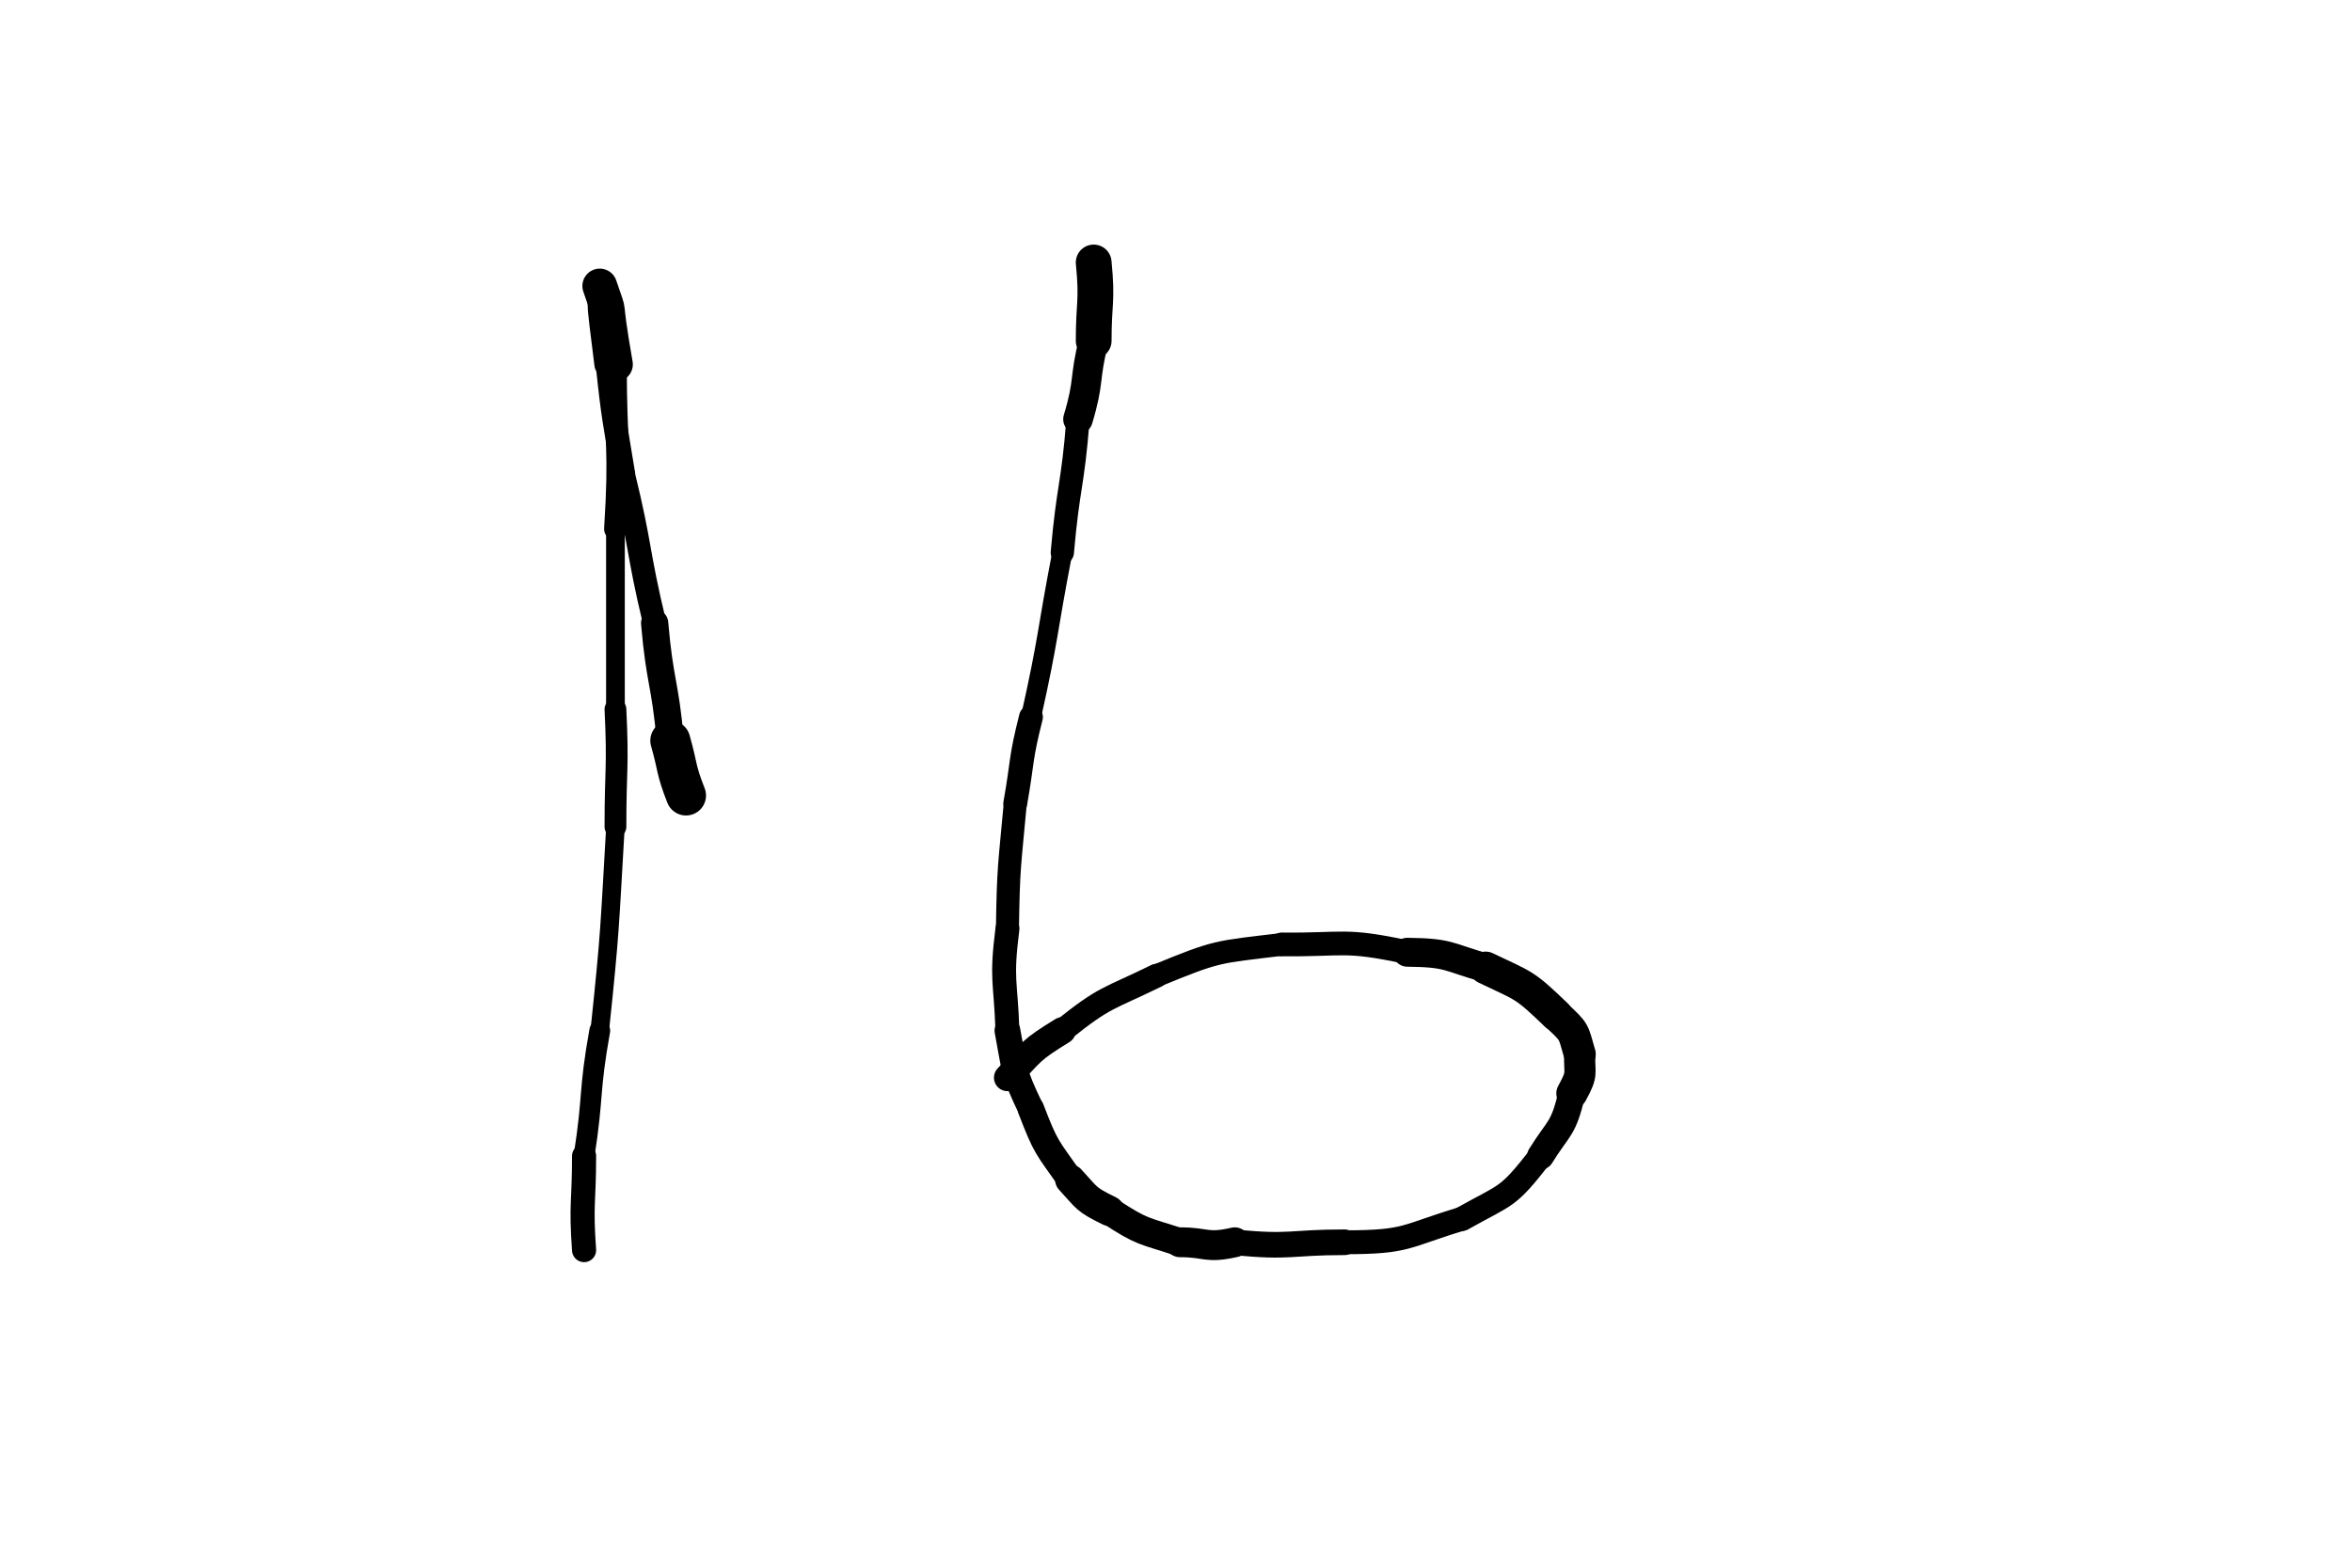<svg xmlns="http://www.w3.org/2000/svg" xmlns:xlink="http://www.w3.org/1999/xlink" viewBox="0 0 300 200" width="100" height="66.667"><path d="M 87.500,101.484 C 86.150,98.057 86.500,97.984 85.500,94.484" stroke-width="5.105" stroke="rgb(0, 0, 0)" fill="none" stroke-linecap="round"></path><path d="M 85.500,94.484 C 84.814,86.930 84.150,87.057 83.500,79.484" stroke-width="3.474" stroke="rgb(0, 0, 0)" fill="none" stroke-linecap="round"></path><path d="M 83.500,79.484 C 81.236,70.031 81.814,69.930 79.500,60.484" stroke-width="2.959" stroke="rgb(0, 0, 0)" fill="none" stroke-linecap="round"></path><path d="M 79.500,60.484 C 78.377,53.499 78.236,53.531 77.500,46.484" stroke-width="3.036" stroke="rgb(0, 0, 0)" fill="none" stroke-linecap="round"></path><path d="M 77.500,46.484 C 76.252,36.484 76.877,41.499 76.500,36.484" stroke-width="3.369" stroke="rgb(0, 0, 0)" fill="none" stroke-linecap="round"></path><path d="M 76.500,36.484 C 78.173,41.418 76.752,36.484 78.500,46.484" stroke-width="4.435" stroke="rgb(0, 0, 0)" fill="none" stroke-linecap="round"></path><path d="M 78.500,46.484 C 78.500,56.984 79.173,56.918 78.500,67.484" stroke-width="2.892" stroke="rgb(0, 0, 0)" fill="none" stroke-linecap="round"></path><path d="M 78.500,67.484 C 78.500,78.984 78.500,78.984 78.500,90.484" stroke-width="2.387" stroke="rgb(0, 0, 0)" fill="none" stroke-linecap="round"></path><path d="M 78.500,90.484 C 78.865,97.998 78.500,97.984 78.500,105.484" stroke-width="2.778" stroke="rgb(0, 0, 0)" fill="none" stroke-linecap="round"></path><path d="M 78.500,105.484 C 77.736,118.508 77.865,118.498 76.500,131.484" stroke-width="2.362" stroke="rgb(0, 0, 0)" fill="none" stroke-linecap="round"></path><path d="M 76.500,131.484 C 75.073,139.458 75.736,139.508 74.500,147.484" stroke-width="2.654" stroke="rgb(0, 0, 0)" fill="none" stroke-linecap="round"></path><path d="M 74.500,147.484 C 74.500,153.484 74.073,153.458 74.500,159.484" stroke-width="3.074" stroke="rgb(0, 0, 0)" fill="none" stroke-linecap="round"></path><path d="M 139.500,33.484 C 139.995,38.533 139.500,38.484 139.500,43.484" stroke-width="4.561" stroke="rgb(0, 0, 0)" fill="none" stroke-linecap="round"></path><path d="M 139.500,43.484 C 138.247,48.444 138.995,48.533 137.500,53.484" stroke-width="3.775" stroke="rgb(0, 0, 0)" fill="none" stroke-linecap="round"></path><path d="M 137.500,53.484 C 136.834,62.036 136.247,61.944 135.500,70.484" stroke-width="2.967" stroke="rgb(0, 0, 0)" fill="none" stroke-linecap="round"></path><path d="M 135.500,70.484 C 133.470,80.979 133.834,81.036 131.500,91.484" stroke-width="2.552" stroke="rgb(0, 0, 0)" fill="none" stroke-linecap="round"></path><path d="M 131.500,91.484 C 130.116,96.938 130.470,96.979 129.500,102.484" stroke-width="3.040" stroke="rgb(0, 0, 0)" fill="none" stroke-linecap="round"></path><path d="M 129.500,102.484 C 128.776,110.477 128.616,110.438 128.500,118.484" stroke-width="2.937" stroke="rgb(0, 0, 0)" fill="none" stroke-linecap="round"></path><path d="M 128.500,118.484 C 127.668,125.106 128.276,124.977 128.500,131.484" stroke-width="3.052" stroke="rgb(0, 0, 0)" fill="none" stroke-linecap="round"></path><path d="M 128.500,131.484 C 129.486,136.701 129.168,136.606 131.500,141.484" stroke-width="3.290" stroke="rgb(0, 0, 0)" fill="none" stroke-linecap="round"></path><path d="M 131.500,141.484 C 133.417,146.477 133.486,146.201 136.500,150.484" stroke-width="3.382" stroke="rgb(0, 0, 0)" fill="none" stroke-linecap="round"></path><path d="M 136.500,150.484 C 138.742,152.908 138.417,152.977 141.500,154.484" stroke-width="3.846" stroke="rgb(0, 0, 0)" fill="none" stroke-linecap="round"></path><path d="M 141.500,154.484 C 145.824,157.315 145.742,156.908 150.500,158.484" stroke-width="3.584" stroke="rgb(0, 0, 0)" fill="none" stroke-linecap="round"></path><path d="M 150.500,158.484 C 154.000,158.484 153.824,159.315 157.500,158.484" stroke-width="3.808" stroke="rgb(0, 0, 0)" fill="none" stroke-linecap="round"></path><path d="M 157.500,158.484 C 164.571,159.201 164.500,158.484 171.500,158.484" stroke-width="3.271" stroke="rgb(0, 0, 0)" fill="none" stroke-linecap="round"></path><path d="M 171.500,158.484 C 179.696,158.478 179.071,157.701 186.500,155.484" stroke-width="3.048" stroke="rgb(0, 0, 0)" fill="none" stroke-linecap="round"></path><path d="M 186.500,155.484 C 192.379,152.195 192.196,152.978 196.500,147.484" stroke-width="3.101" stroke="rgb(0, 0, 0)" fill="none" stroke-linecap="round"></path><path d="M 196.500,147.484 C 198.908,143.624 199.379,144.195 200.500,139.484" stroke-width="3.439" stroke="rgb(0, 0, 0)" fill="none" stroke-linecap="round"></path><path d="M 200.500,139.484 C 201.967,136.817 201.408,137.124 201.500,134.484" stroke-width="3.979" stroke="rgb(0, 0, 0)" fill="none" stroke-linecap="round"></path><path d="M 201.500,134.484 C 200.602,131.411 200.967,131.817 198.500,129.484" stroke-width="4.078" stroke="rgb(0, 0, 0)" fill="none" stroke-linecap="round"></path><path d="M 198.500,129.484 C 194.390,125.543 194.602,125.911 189.500,123.484" stroke-width="4.165" stroke="rgb(0, 0, 0)" fill="none" stroke-linecap="round"></path><path d="M 189.500,123.484 C 184.554,122.068 184.890,121.543 179.500,121.484" stroke-width="3.688" stroke="rgb(0, 0, 0)" fill="none" stroke-linecap="round"></path><path d="M 179.500,121.484 C 171.387,119.745 171.554,120.568 163.500,120.484" stroke-width="3.026" stroke="rgb(0, 0, 0)" fill="none" stroke-linecap="round"></path><path d="M 163.500,120.484 C 155.099,121.499 155.387,121.245 147.500,124.484" stroke-width="2.904" stroke="rgb(0, 0, 0)" fill="none" stroke-linecap="round"></path><path d="M 147.500,124.484 C 141.210,127.577 141.099,126.999 135.500,131.484" stroke-width="3.036" stroke="rgb(0, 0, 0)" fill="none" stroke-linecap="round"></path><path d="M 135.500,131.484 C 131.394,134.011 131.710,134.077 128.500,137.484" stroke-width="3.439" stroke="rgb(0, 0, 0)" fill="none" stroke-linecap="round"></path></svg>